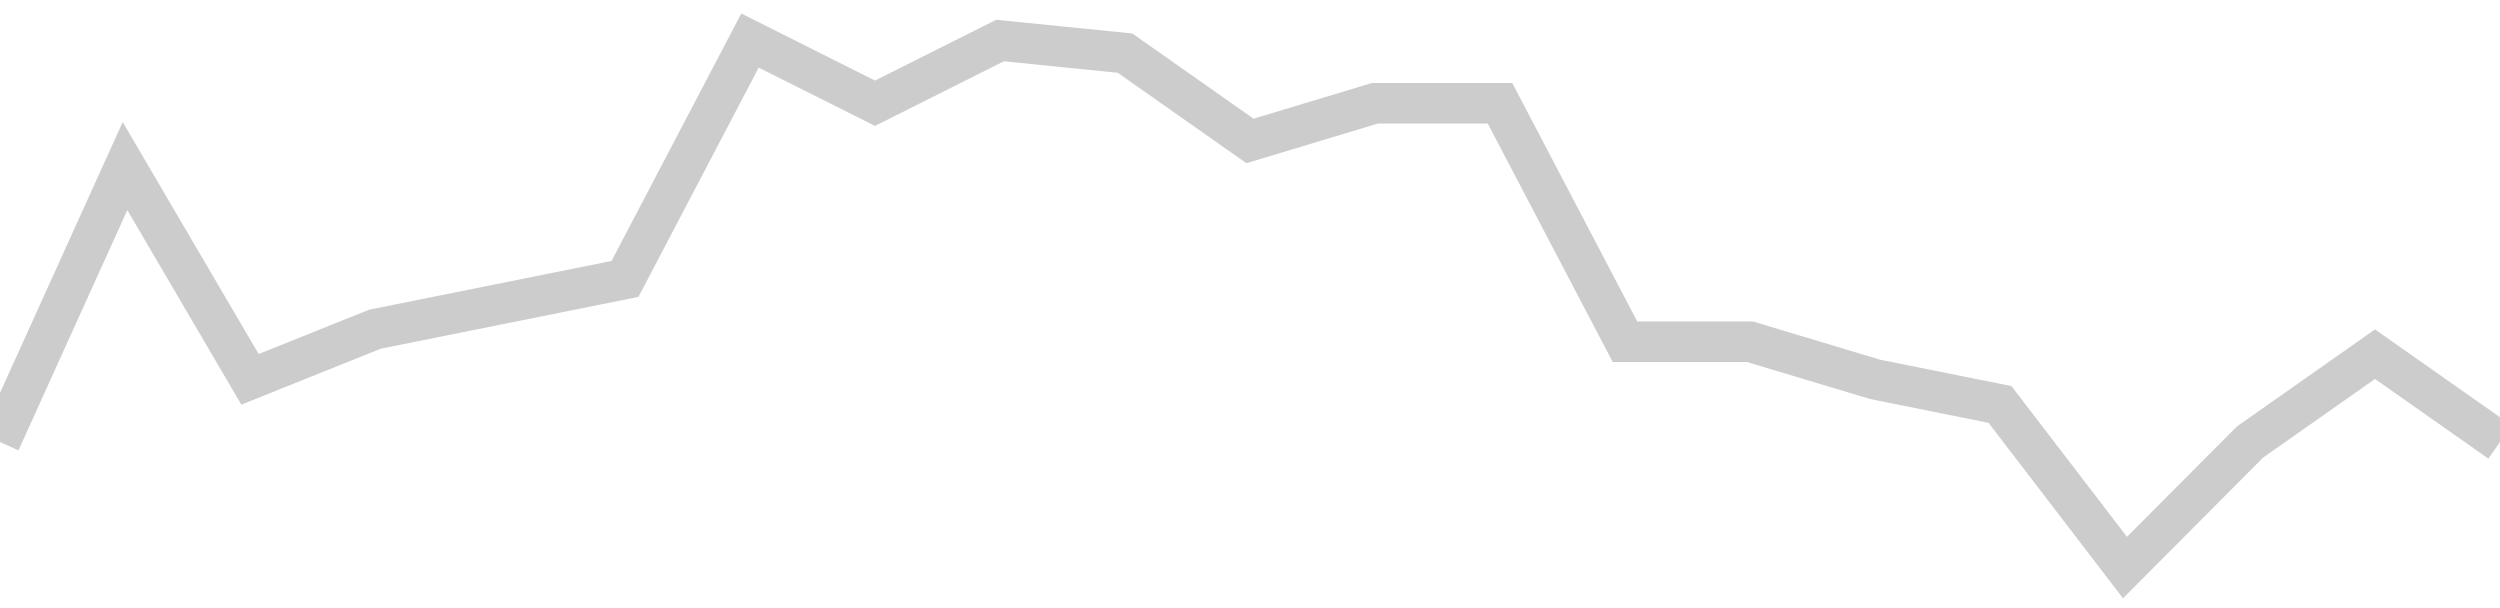 <!-- Generated with https://github.com/jxxe/sparkline/ --><svg viewBox="0 0 185 45" class="sparkline" xmlns="http://www.w3.org/2000/svg"><path class="sparkline--fill" d="M 0 32.71 L 0 32.71 L 9.25 12.29 L 18.5 28.07 L 27.75 24.36 L 37 22.5 L 46.25 20.64 L 55.5 3 L 64.75 7.64 L 74 3 L 83.25 3.93 L 92.5 10.43 L 101.75 7.64 L 111 7.64 L 120.25 25.29 L 129.5 25.29 L 138.75 28.07 L 148 29.93 L 157.25 42 L 166.5 32.71 L 175.75 26.21 L 185 32.71 V 45 L 0 45 Z" stroke="none" fill="none" ></path><path class="sparkline--line" d="M 0 32.71 L 0 32.71 L 9.25 12.29 L 18.5 28.07 L 27.75 24.36 L 37 22.5 L 46.25 20.64 L 55.5 3 L 64.75 7.64 L 74 3 L 83.25 3.93 L 92.5 10.43 L 101.75 7.64 L 111 7.64 L 120.25 25.29 L 129.5 25.29 L 138.75 28.07 L 148 29.93 L 157.25 42 L 166.5 32.71 L 175.75 26.21 L 185 32.71" fill="none" stroke-width="3" stroke="#CCCCCC" ></path></svg>